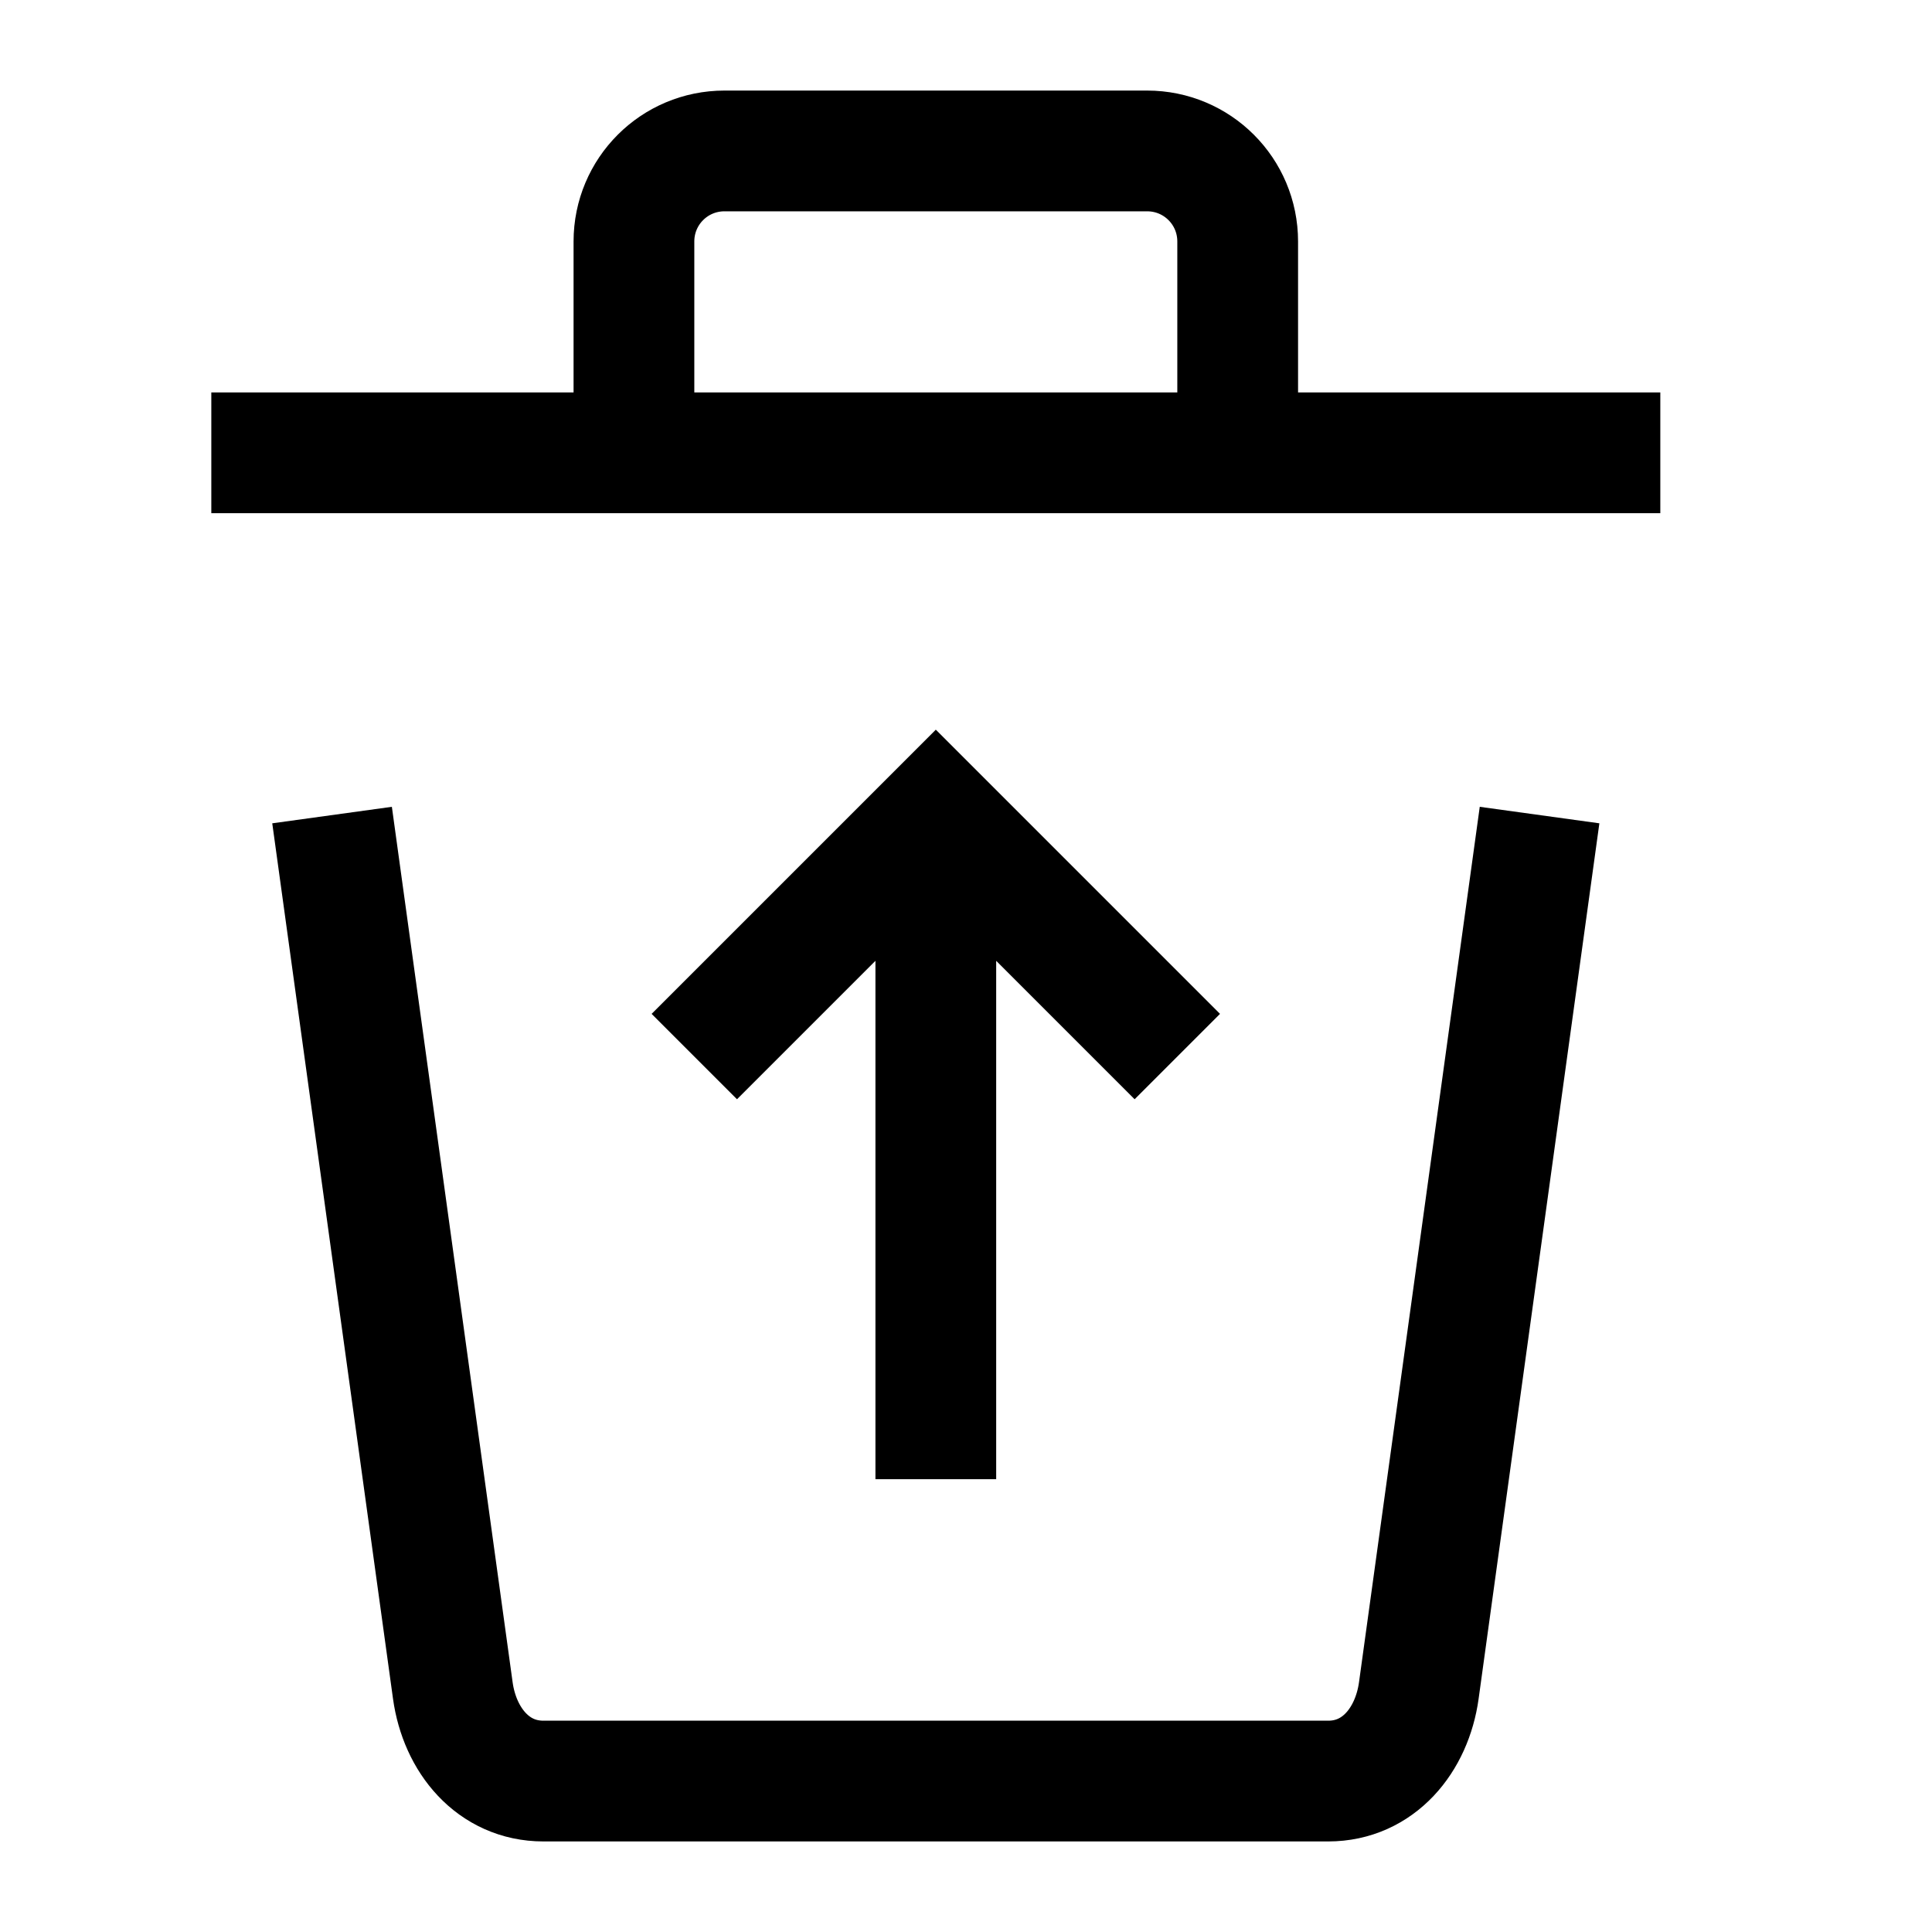<svg version="1.1" viewBox="0 0 16 16" xmlns="http://www.w3.org/2000/svg">
 <path d="m7.75 6.75v5.5m-2-3.5 2-2 2 2" fill="none" stroke="currentColor"   />
 <path d="m12.75 6.75-1 7.25c-0.057 0.412-0.335 0.75-0.75 0.75h-6.5c-0.415 0-0.693-0.338-0.75-0.75l-1-7.25" fill="none" stroke="currentColor"    />
 <path d="m5.25 3.75v-1.75c0-0.415 0.335-0.75 0.75-0.75h3.5c0.415 0 0.75 0.335 0.75 0.75v1.75m-8.5-7.5e-5h12" fill="none" stroke="currentColor"    />
</svg>
